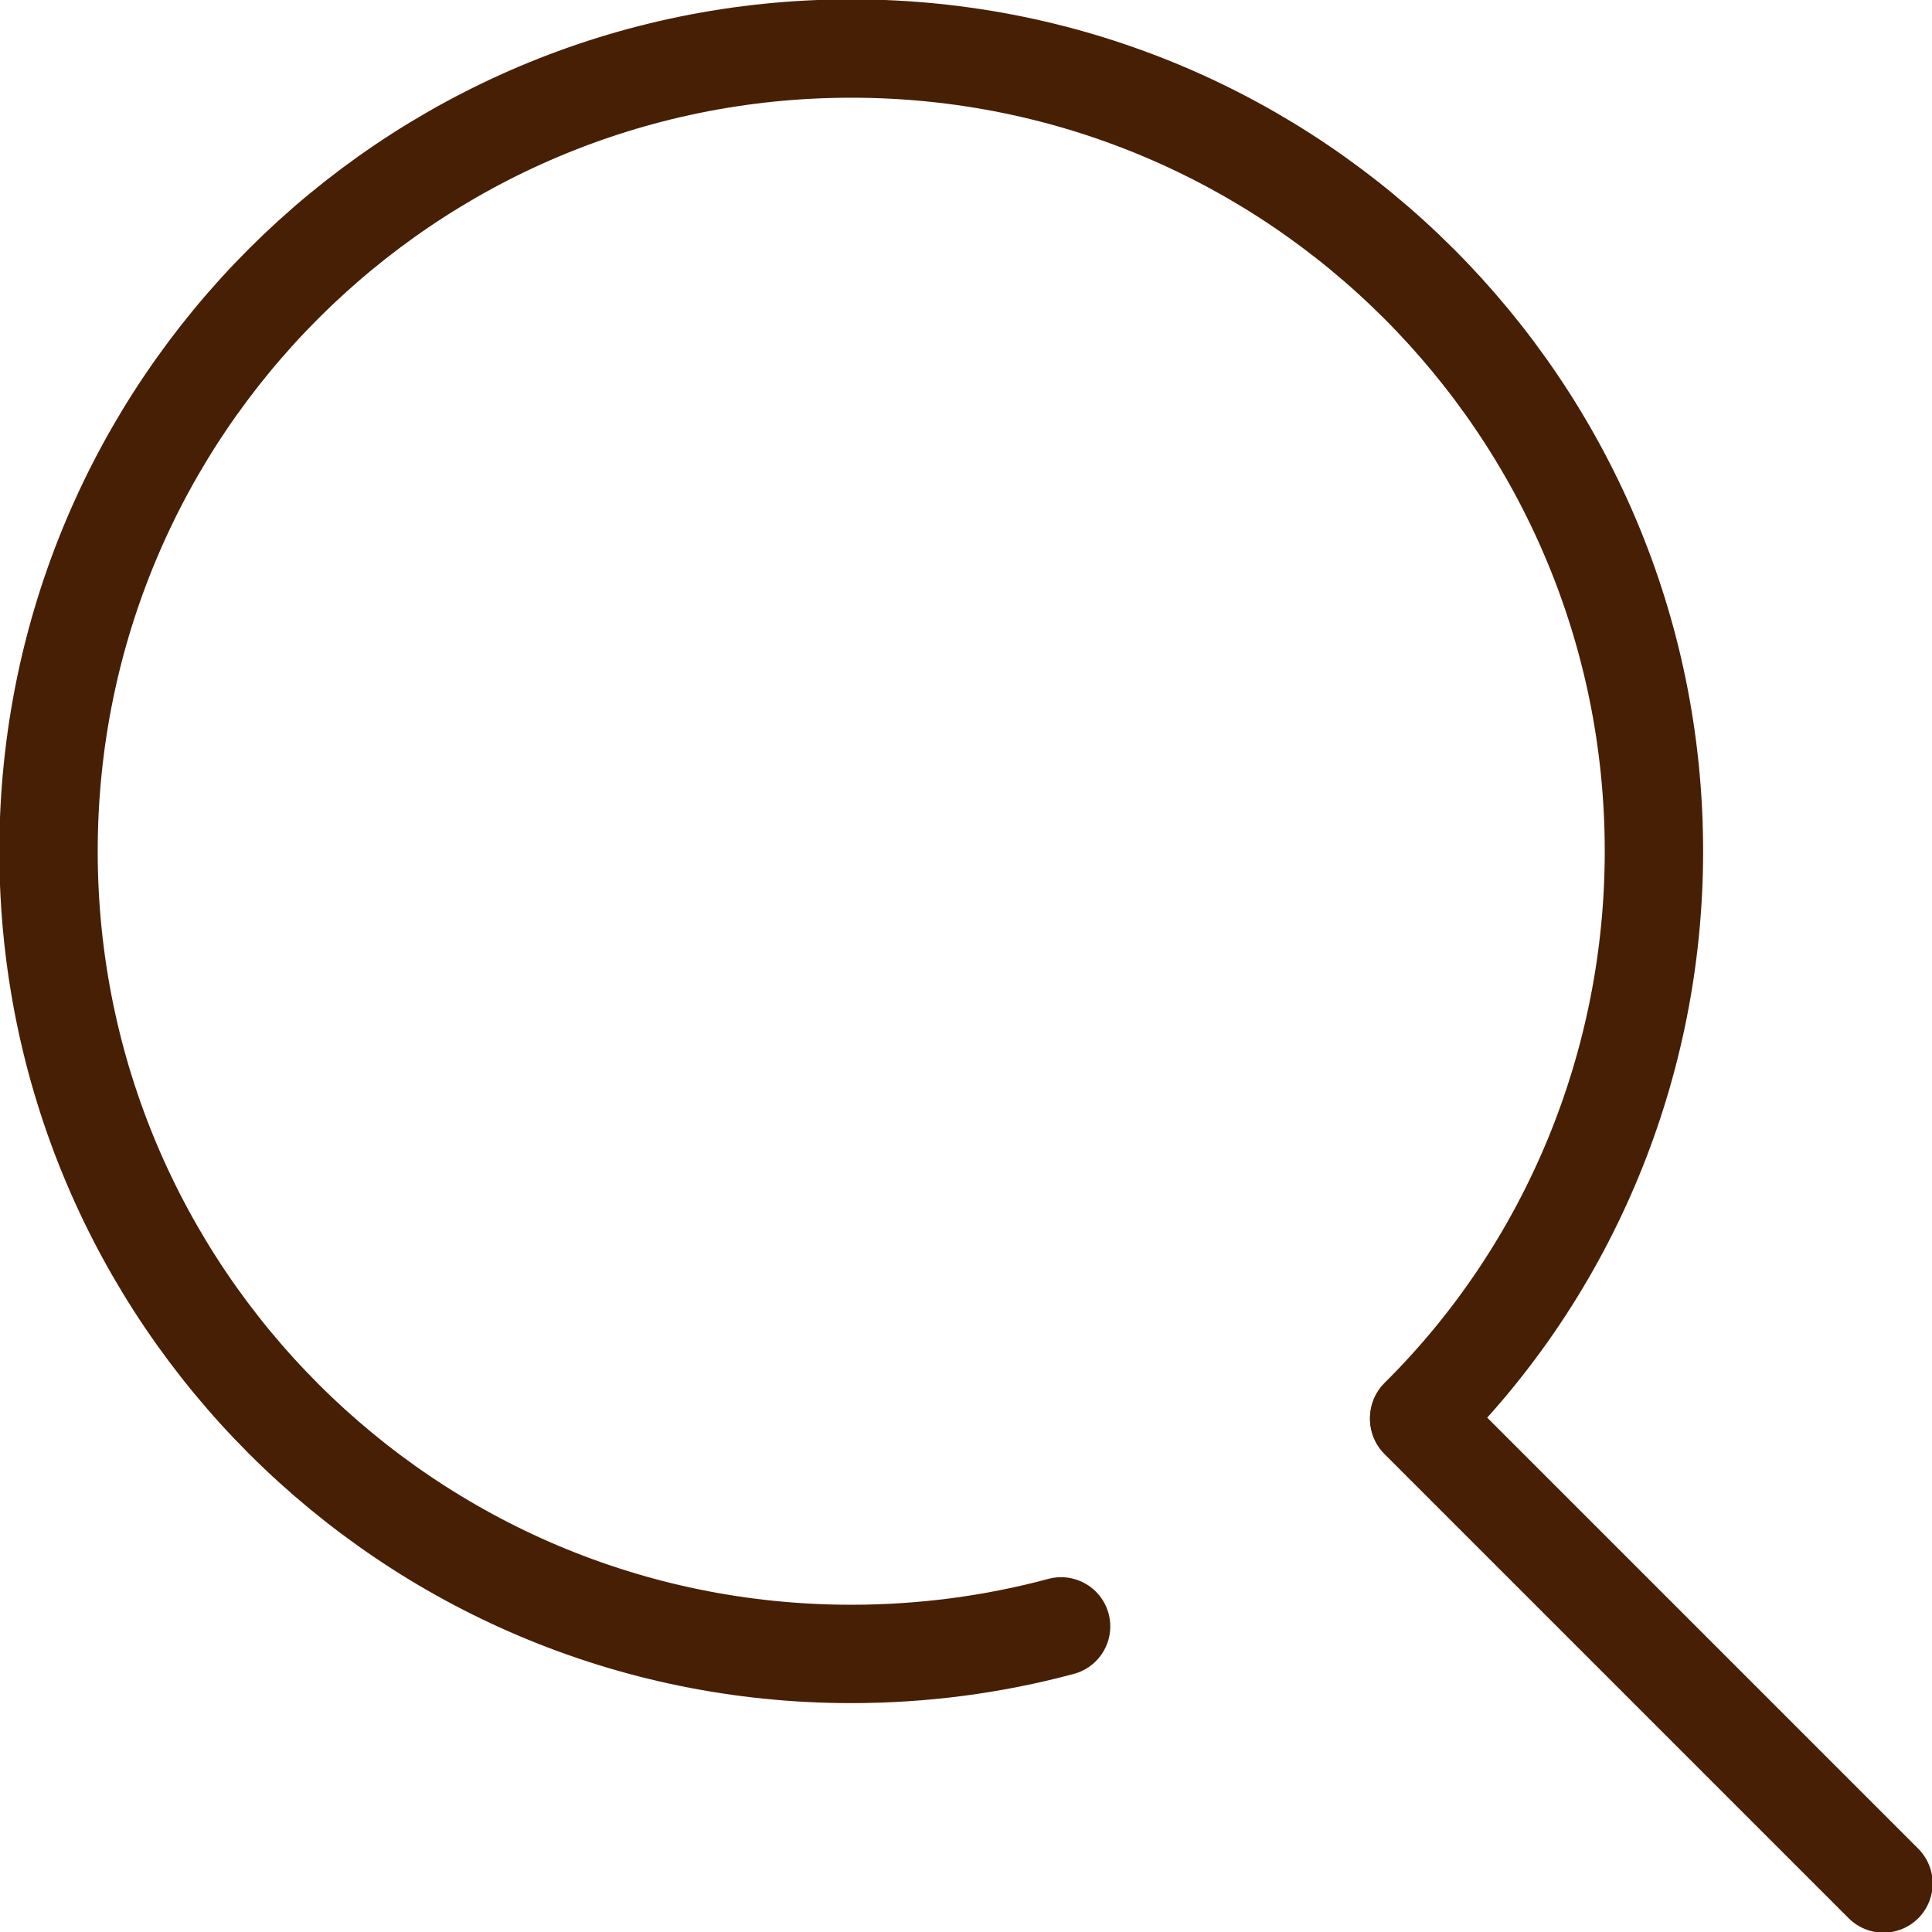 <?xml version="1.0" encoding="UTF-8"?>
<svg id="b" data-name="レイヤー 2" xmlns="http://www.w3.org/2000/svg" width="14.73" height="14.73" viewBox="0 0 14.73 14.73">
  <defs>
    <style>
      .f {
        fill: none;
        stroke: #471f05;
        stroke-linecap: round;
        stroke-miterlimit: 10;
        stroke-width: .75px;
      }
    </style>
  </defs>
  <g id="c" data-name="レイヤー 1">
    <g id="d" data-name="レイヤー 2">
      <g id="e" data-name="icon">
        <path class="f" d="M8.09,12.4c-.52.14-1.06.21-1.6.21-3.38,0-6.12-2.74-6.12-6.12,0-3.38,2.74-6.12,6.12-6.12,3.38,0,6.12,2.74,6.12,6.12,0,1.62-.64,3.18-1.79,4.32"/>
        <line class="f" x1="14.36" y1="14.36" x2="10.82" y2="10.82"/>
      </g>
    </g>
  </g>
</svg>